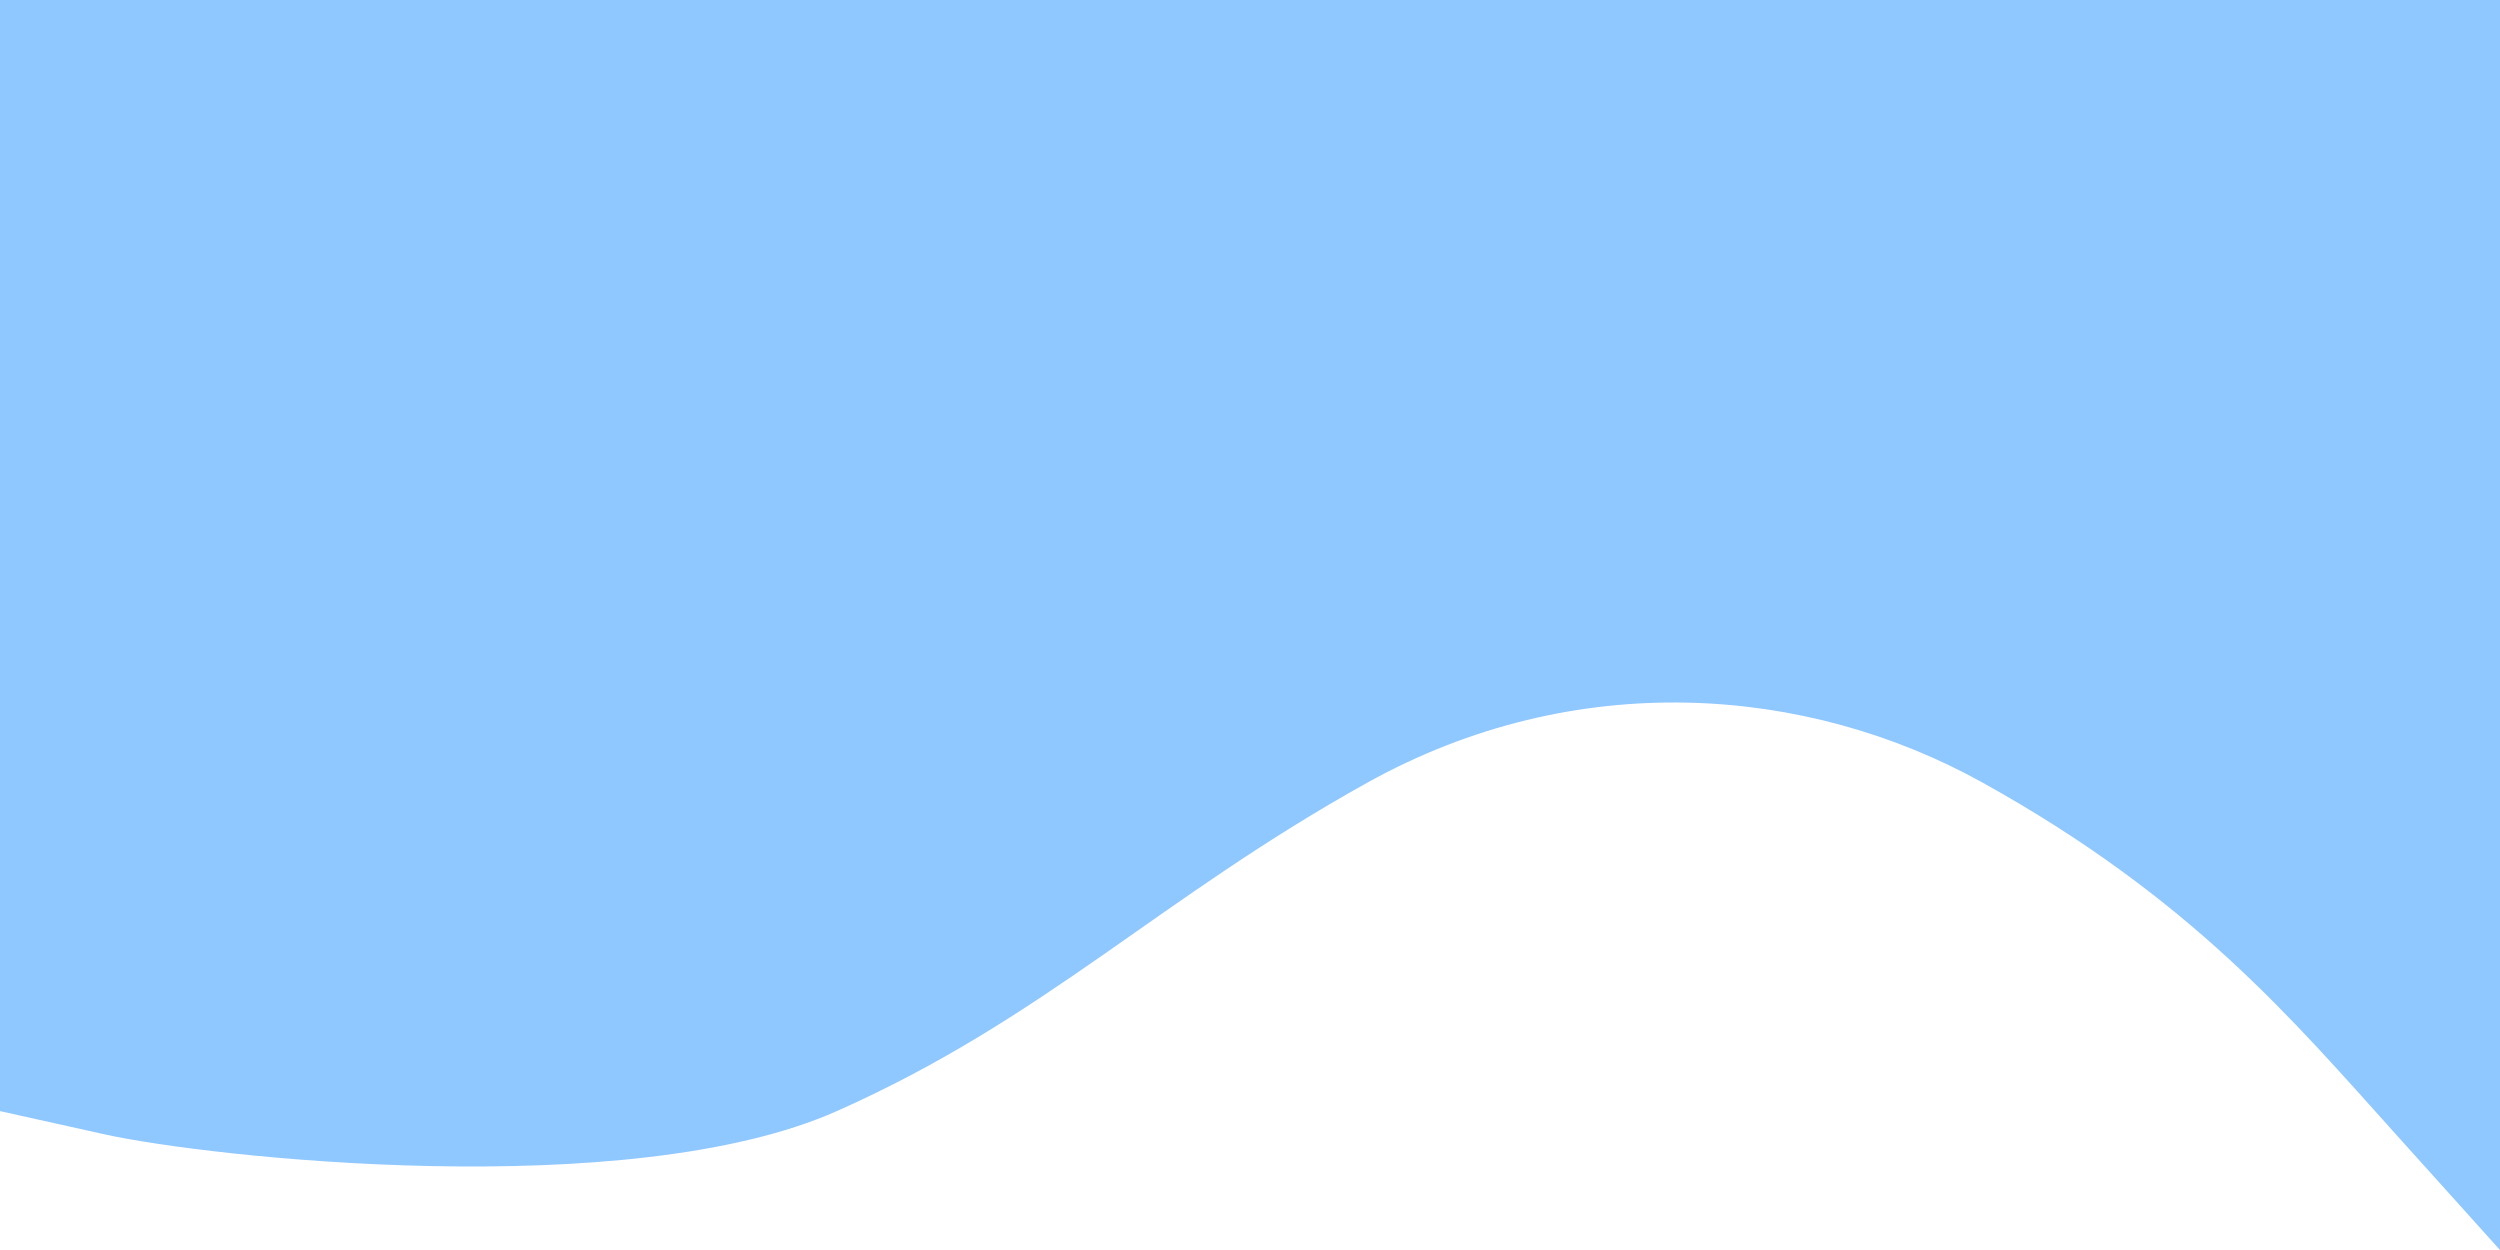 <?xml version="1.0" encoding="UTF-8"?> <svg xmlns="http://www.w3.org/2000/svg" width="1800" height="900" viewBox="0 0 1800 900" fill="none"> <path fill-rule="evenodd" clip-rule="evenodd" d="M0 800L75 816.667C150 833.333 452.5 866.667 602.5 800C752.5 733.333 834.5 646.833 984.5 563.5C1134.5 480.167 1301 493.222 1427.5 563.5C1577.5 646.833 1650 733.333 1725 816.667L1800 900V6.10352e-05H1725C1650 6.10352e-05 1500 6.10352e-05 1350 6.10352e-05C1200 6.10352e-05 1050 6.10352e-05 900 6.10352e-05C750 6.10352e-05 600 6.10352e-05 450 6.10352e-05C300 6.10352e-05 150 6.10352e-05 75 6.10352e-05H0L0 800Z" fill="#8FC7FF"></path> </svg> 
